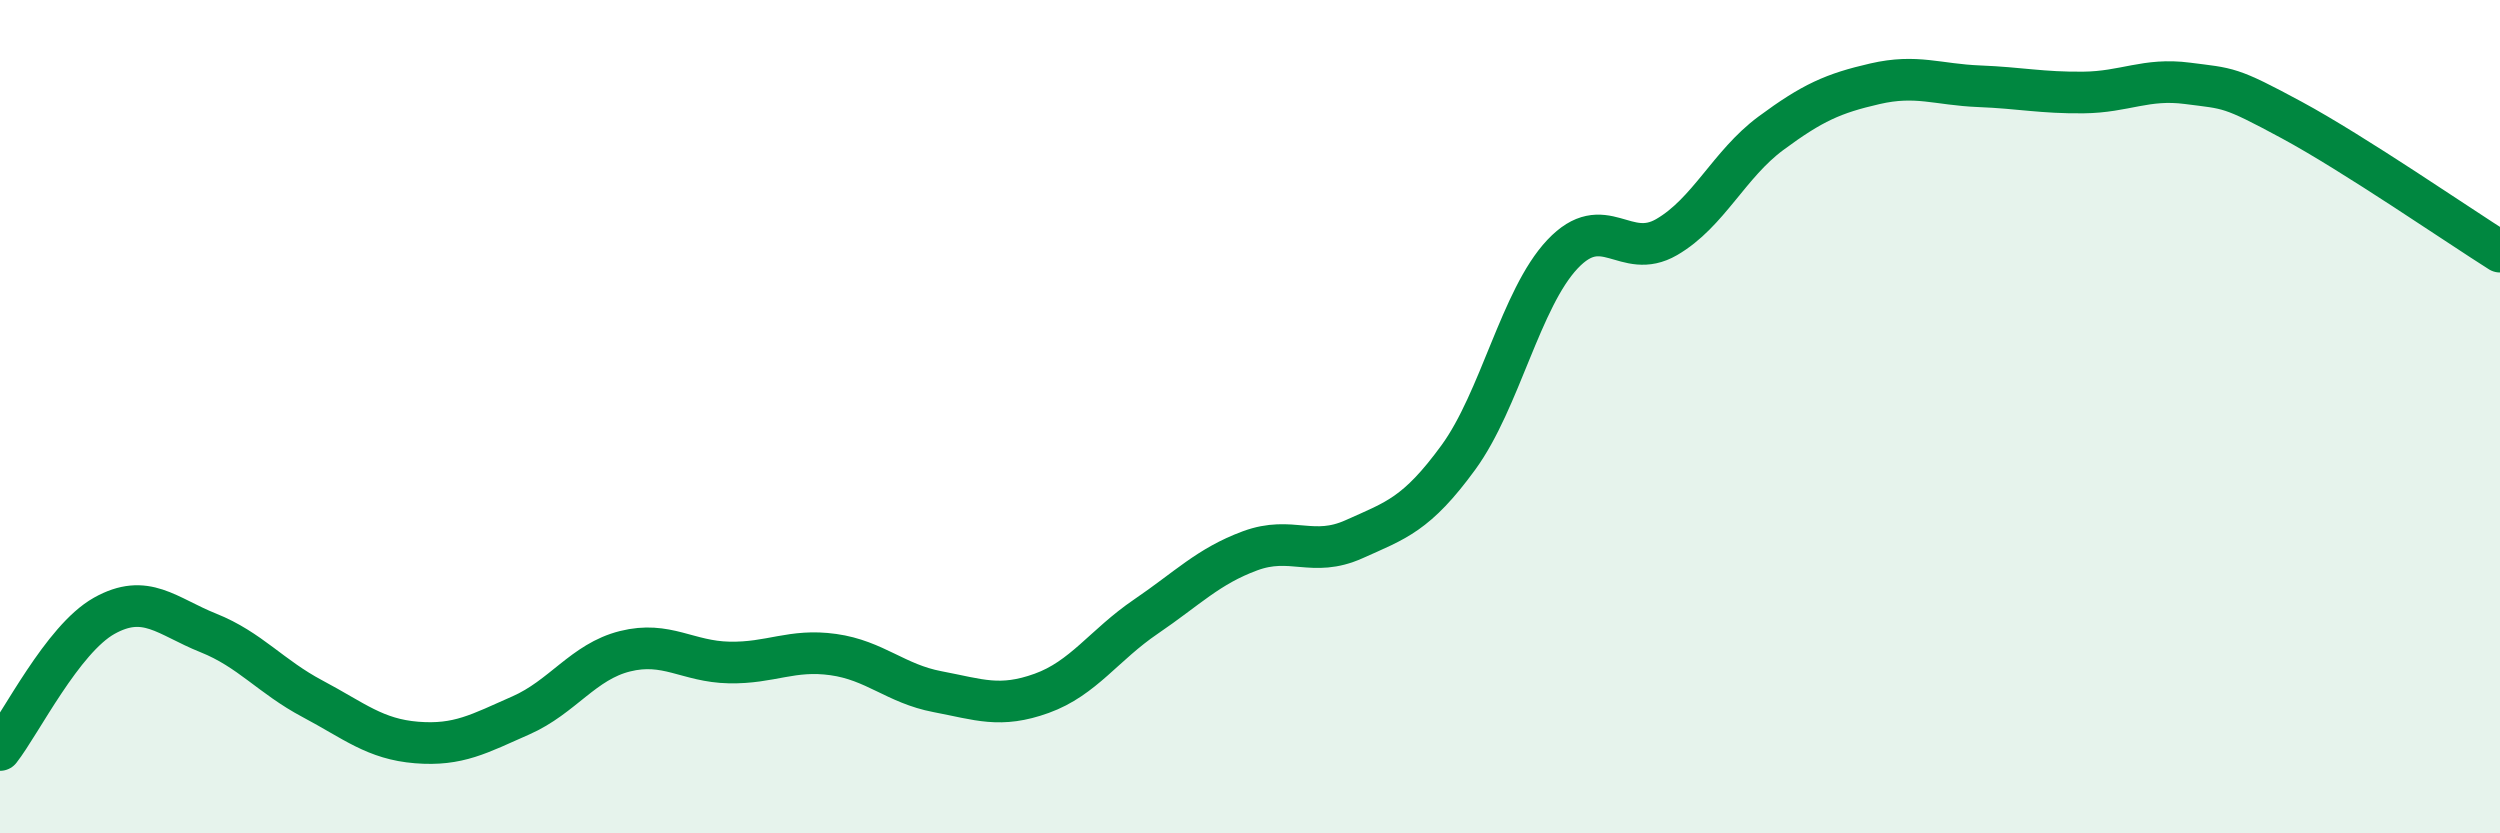 
    <svg width="60" height="20" viewBox="0 0 60 20" xmlns="http://www.w3.org/2000/svg">
      <path
        d="M 0,18 C 0.5,17.36 1.5,15.34 2.5,14.78 C 3.5,14.22 4,14.79 5,15.19 C 6,15.59 6.5,16.24 7.5,16.77 C 8.5,17.3 9,17.74 10,17.82 C 11,17.9 11.5,17.61 12.5,17.17 C 13.5,16.73 14,15.88 15,15.63 C 16,15.38 16.5,15.88 17.5,15.9 C 18.5,15.92 19,15.57 20,15.71 C 21,15.85 21.5,16.41 22.5,16.6 C 23.5,16.79 24,17 25,16.64 C 26,16.28 26.5,15.48 27.5,14.8 C 28.5,14.12 29,13.59 30,13.22 C 31,12.85 31.5,13.39 32.5,12.94 C 33.5,12.49 34,12.35 35,10.98 C 36,9.61 36.5,7.16 37.5,6.1 C 38.5,5.04 39,6.27 40,5.69 C 41,5.11 41.5,3.94 42.5,3.2 C 43.5,2.46 44,2.24 45,2.01 C 46,1.78 46.5,2.03 47.5,2.07 C 48.5,2.11 49,2.23 50,2.22 C 51,2.21 51.5,1.87 52.5,2 C 53.5,2.13 53.5,2.07 55,2.88 C 56.5,3.69 59,5.41 60,6.04L60 20L0 20Z"
        fill="#008740"
        opacity="0.1"
        stroke-linecap="round"
        stroke-linejoin="round"
      />
      <path
        d="M 0,18 C 0.5,17.36 1.5,15.34 2.5,14.78 C 3.5,14.22 4,14.79 5,15.19 C 6,15.59 6.5,16.24 7.5,16.77 C 8.5,17.3 9,17.74 10,17.82 C 11,17.9 11.5,17.61 12.5,17.17 C 13.5,16.73 14,15.88 15,15.63 C 16,15.38 16.5,15.88 17.5,15.9 C 18.5,15.92 19,15.57 20,15.71 C 21,15.85 21.5,16.41 22.5,16.6 C 23.5,16.79 24,17 25,16.64 C 26,16.28 26.5,15.48 27.5,14.8 C 28.5,14.12 29,13.59 30,13.22 C 31,12.85 31.5,13.39 32.5,12.94 C 33.5,12.49 34,12.35 35,10.98 C 36,9.61 36.5,7.16 37.5,6.1 C 38.5,5.04 39,6.27 40,5.69 C 41,5.11 41.5,3.94 42.5,3.2 C 43.5,2.46 44,2.24 45,2.01 C 46,1.78 46.5,2.03 47.5,2.07 C 48.5,2.11 49,2.23 50,2.22 C 51,2.21 51.5,1.87 52.5,2 C 53.5,2.13 53.5,2.07 55,2.88 C 56.5,3.69 59,5.41 60,6.04"
        stroke="#008740"
        stroke-width="1"
        fill="none"
        stroke-linecap="round"
        stroke-linejoin="round"
      />
    </svg>
  